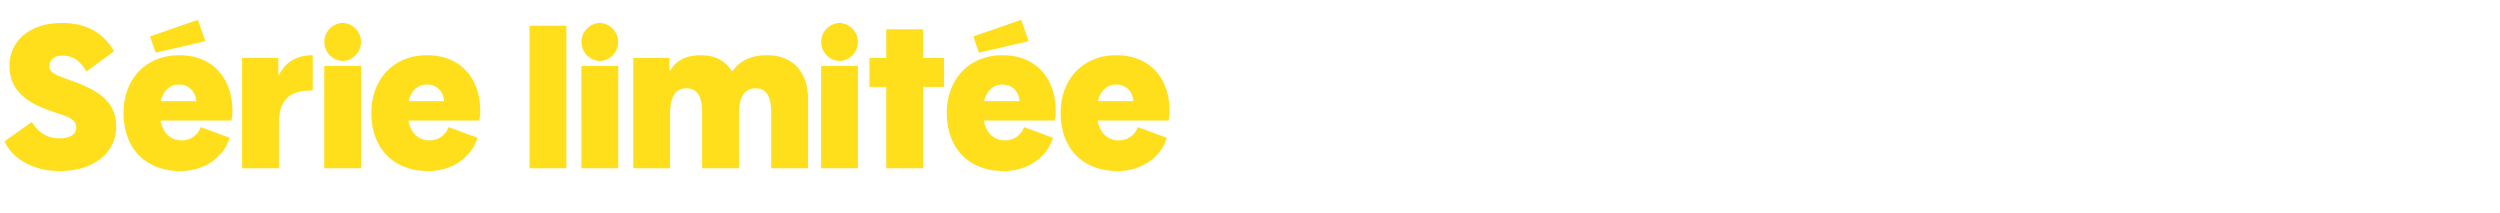 <svg width="99" height="8.442" viewBox="0 0 99 8.442" xmlns="http://www.w3.org/2000/svg"><g fill="#ffde1c"><path d="M.18 5.597c.322.713 1.168 1.176 2.164 1.176 1.552 0 2.258-.878 2.258-1.74 0-1.035-.714-1.458-1.827-1.858-.588-.212-.815-.29-.815-.565 0-.235.188-.407.494-.407.384 0 .658.125.972.627l1.09-.8C4.17 1.427 3.565.91 2.453.91 1.09.91.376 1.708.376 2.586c0 1.043.737 1.52 1.78 1.858.65.204.862.321.862.596 0 .274-.22.439-.682.439-.455 0-.823-.228-1.074-.651zM9.164 4.774a1.51 1.51 0 00.04-.392c0-1.215-.722-2.195-2.11-2.195-1.332 0-2.202.964-2.202 2.281 0 1.411.878 2.305 2.25 2.305 1.058 0 1.763-.65 1.951-1.317L7.95 5.033a.787.787 0 01-.753.525c-.423 0-.744-.267-.838-.784zM6.162 2.085l1.967-.454-.29-.847-1.897.658zm.932 1.262c.385 0 .659.283.675.659H6.365c.102-.408.36-.659.73-.659zM9.587 6.663h1.458V4.915c0-1.035.47-1.333 1.34-1.333V2.187c-.626 0-1.073.259-1.332.776h-.031v-.666H9.587zM12.84 6.663H14.3V2.61H12.84zm.73-4.249a.753.753 0 000-1.505.753.753 0 000 1.505zM18.978 4.774a1.51 1.51 0 00.04-.392c0-1.215-.722-2.195-2.11-2.195-1.332 0-2.202.964-2.202 2.281 0 1.411.878 2.305 2.25 2.305 1.058 0 1.764-.65 1.952-1.317l-1.145-.423a.787.787 0 01-.752.525c-.423 0-.745-.267-.839-.784zm-2.07-1.427c.385 0 .66.283.675.659H16.18c.102-.408.36-.659.729-.659zM20.97 6.663h1.458V1.02H20.97zM23.023 6.663h1.459V2.61h-1.459zm.73-4.249a.753.753 0 000-1.505.753.753 0 000 1.505zM25.077 6.663h1.458v-2.14c0-.658.196-1.027.643-1.027.486 0 .627.408.627.964v2.203h1.458V4.43c.016-.604.228-.933.651-.933.486 0 .627.408.627.964v2.203H32V3.935c0-1.058-.58-1.748-1.622-1.748-.651 0-1.082.22-1.364.627h-.032c-.25-.392-.658-.627-1.223-.627-.588 0-.98.196-1.215.604h-.031v-.494h-1.435zM32.517 6.663h1.458V2.61h-1.458zm.729-4.249a.753.753 0 000-1.505.753.753 0 000 1.505zM34.43 3.441h.666v3.222h1.458V3.441h.83V2.297h-.83V1.16h-1.458v1.137h-.667zM41.767 4.774a1.51 1.51 0 00.039-.392c0-1.215-.721-2.195-2.109-2.195-1.332 0-2.203.964-2.203 2.281 0 1.411.878 2.305 2.25 2.305 1.059 0 1.764-.65 1.952-1.317l-1.144-.423a.787.787 0 01-.753.525c-.423 0-.745-.267-.839-.784zm-3.003-2.689l1.968-.454-.29-.847-1.897.658zm.933 1.262c.384 0 .659.283.674.659h-1.403c.102-.408.36-.659.73-.659zM46.274 4.774a1.51 1.51 0 00.04-.392c0-1.215-.722-2.195-2.11-2.195-1.332 0-2.202.964-2.202 2.281 0 1.411.878 2.305 2.25 2.305 1.058 0 1.764-.65 1.952-1.317l-1.145-.423a.787.787 0 01-.752.525c-.424 0-.745-.267-.84-.784zm-2.07-1.427c.385 0 .66.283.675.659h-1.403c.102-.408.36-.659.729-.659z"/></g></svg>